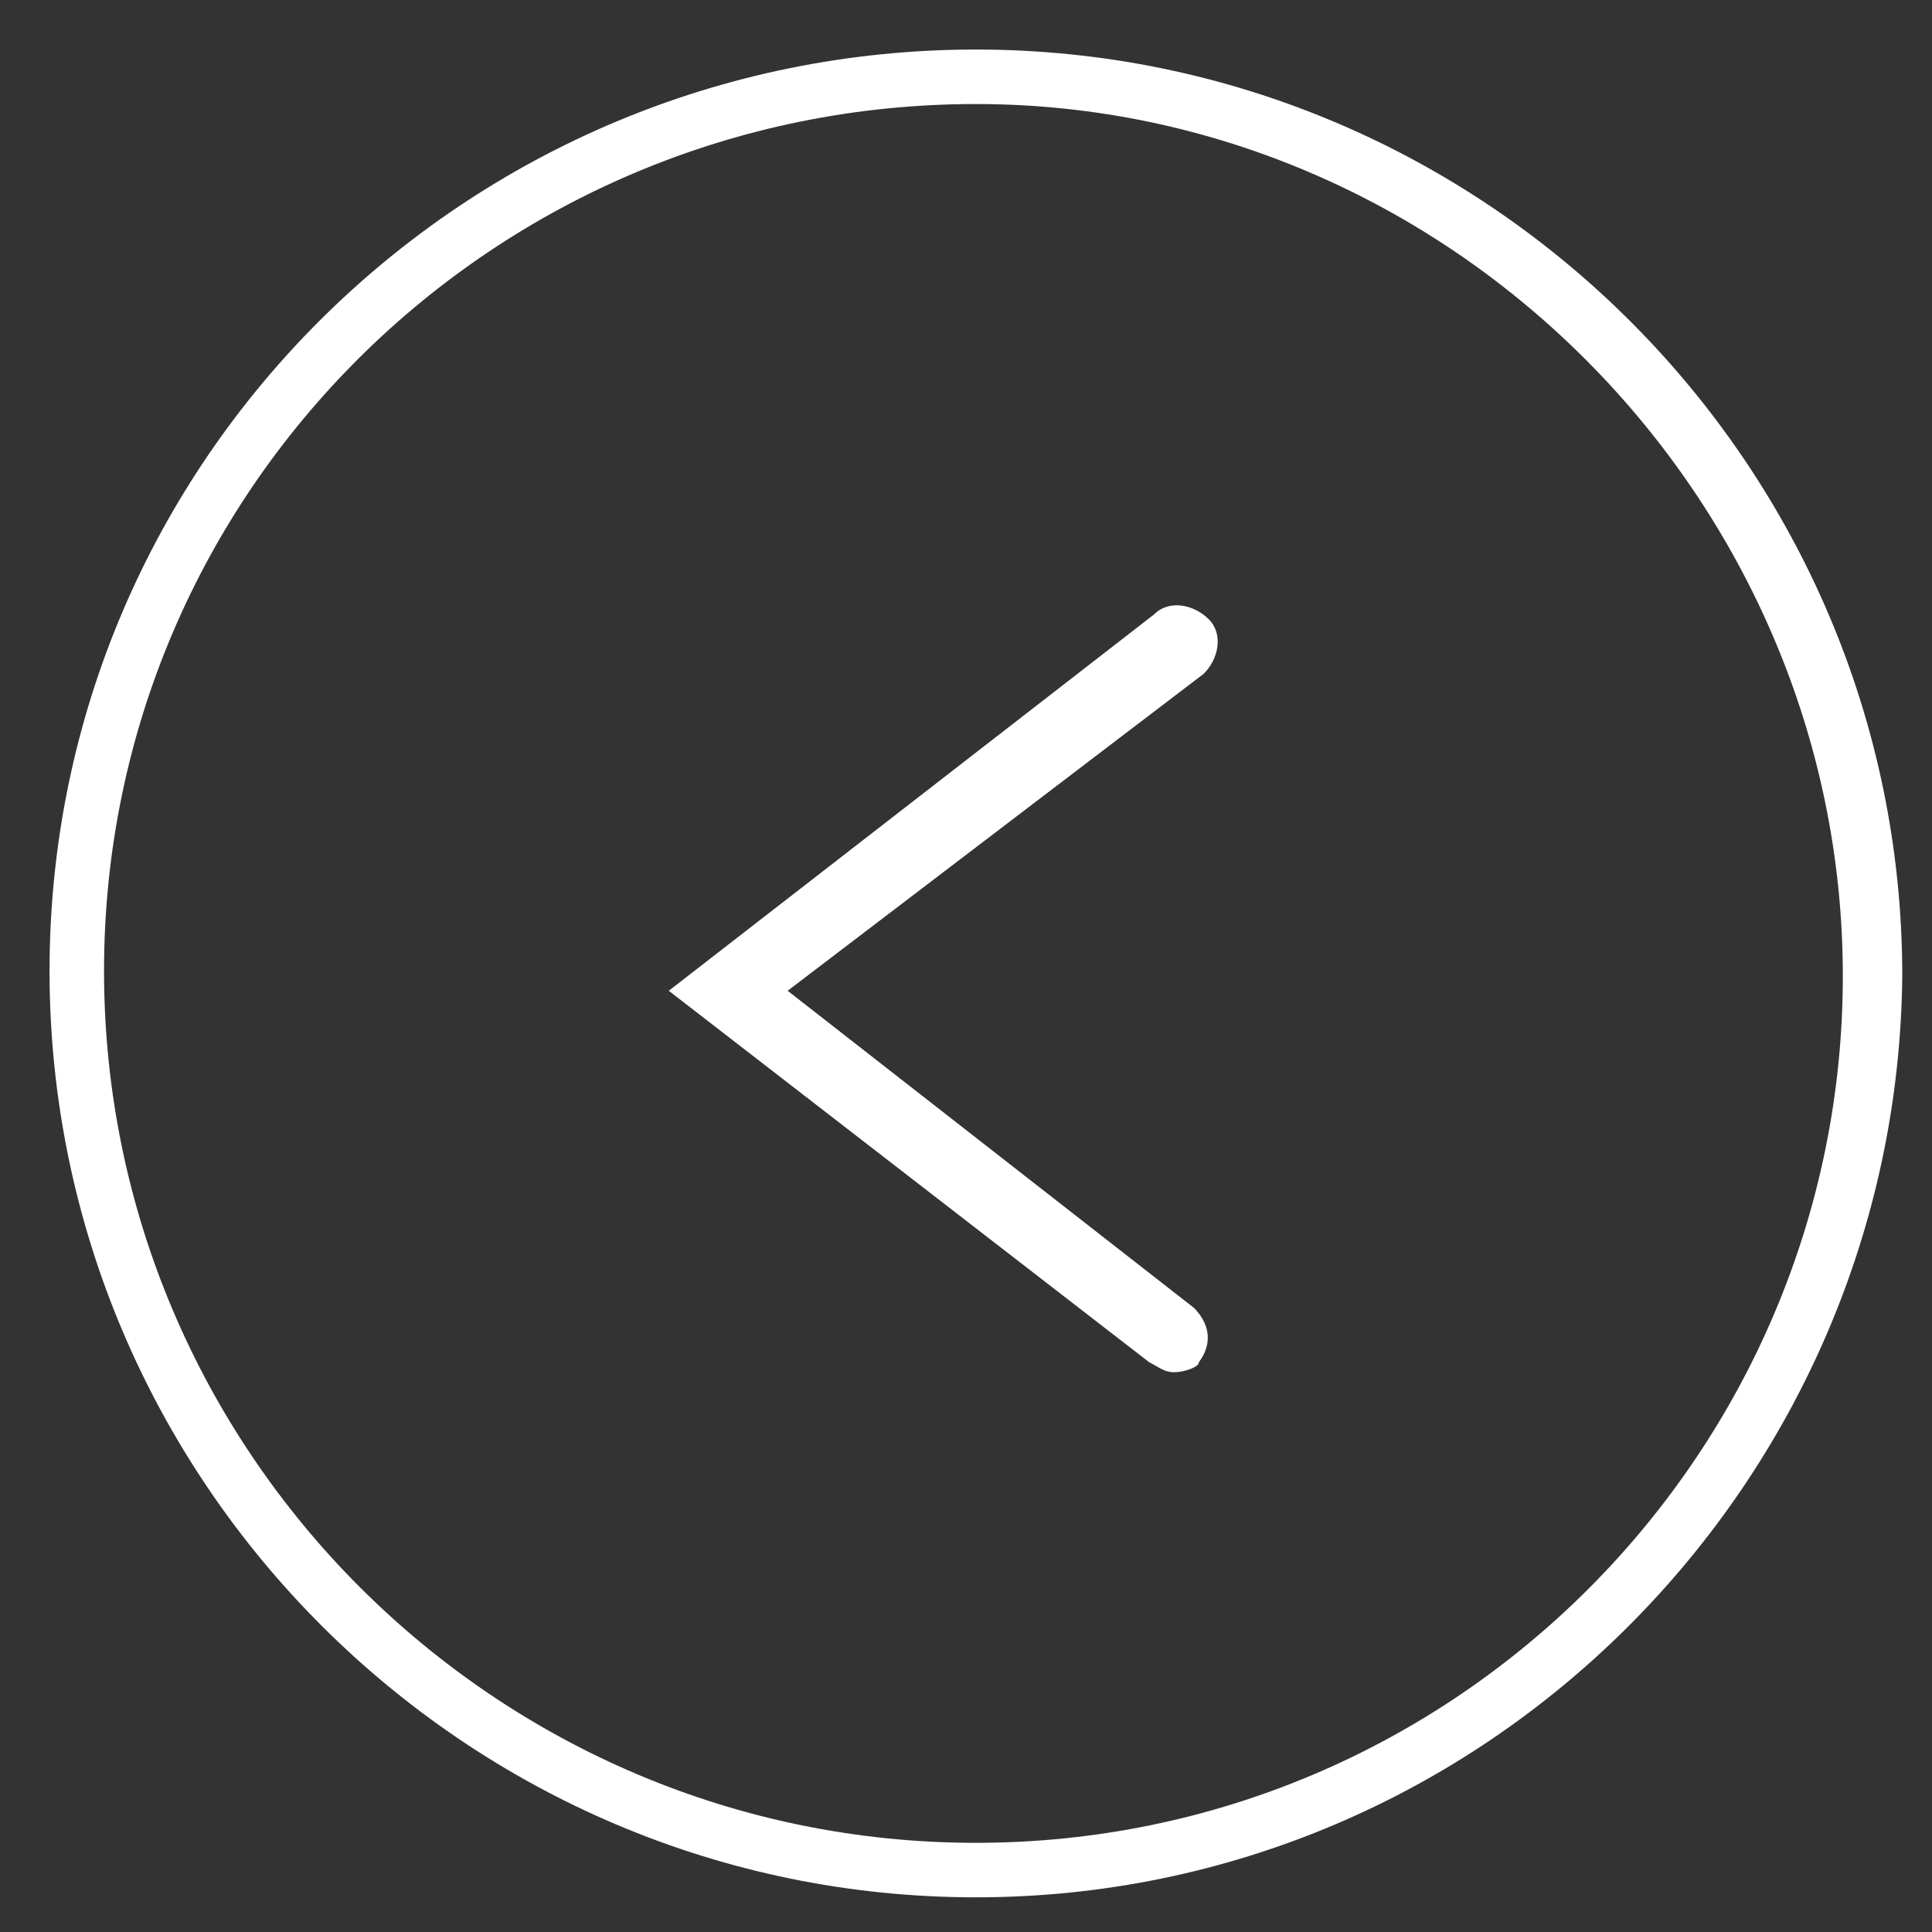 <?xml version="1.0" encoding="utf-8"?>
<!-- Generator: Adobe Illustrator 21.0.2, SVG Export Plug-In . SVG Version: 6.00 Build 0)  -->
<!DOCTYPE svg PUBLIC "-//W3C//DTD SVG 1.1//EN" "http://www.w3.org/Graphics/SVG/1.1/DTD/svg11.dtd">
<svg version="1.1" id="Ebene_1" xmlns="http://www.w3.org/2000/svg" xmlns:xlink="http://www.w3.org/1999/xlink" x="0px" y="0px"
	 viewBox="0 0 39 39" style="enable-background:new 0 0 39 39;" xml:space="preserve">
<rect x="0" y="0" width="39" height="39" fill="#333333" stroke="none"/>
<g>
	<g>
		<path style="fill:#fff" d="M19.7,2.1C10,2.1,2.1,9.9,2.1,19.6S10,37.2,19.7,37.2s17.5-7.9,17.5-17.5S29.3,2.1,19.7,2.1 M19.7,38.3
			C9.4,38.3,1,29.9,1,19.6C1,9.3,9.4,1,19.7,1s18.7,8.4,18.7,18.7C38.3,29.9,30,38.3,19.7,38.3"/>
	</g>
</g>
<g>
	<path style="fill:#fff" d="M23.7,27.7c-0.2,0-0.3-0.1-0.5-0.2L13.5,20l9.8-7.6c0.3-0.3,0.8-0.2,1.1,0.1c0.3,0.3,0.2,0.8-0.1,1.1L15.9,20l8.2,6.4
		c0.3,0.3,0.4,0.7,0.1,1.1C24.2,27.6,23.9,27.7,23.7,27.7z"/>
</g>
</svg>
